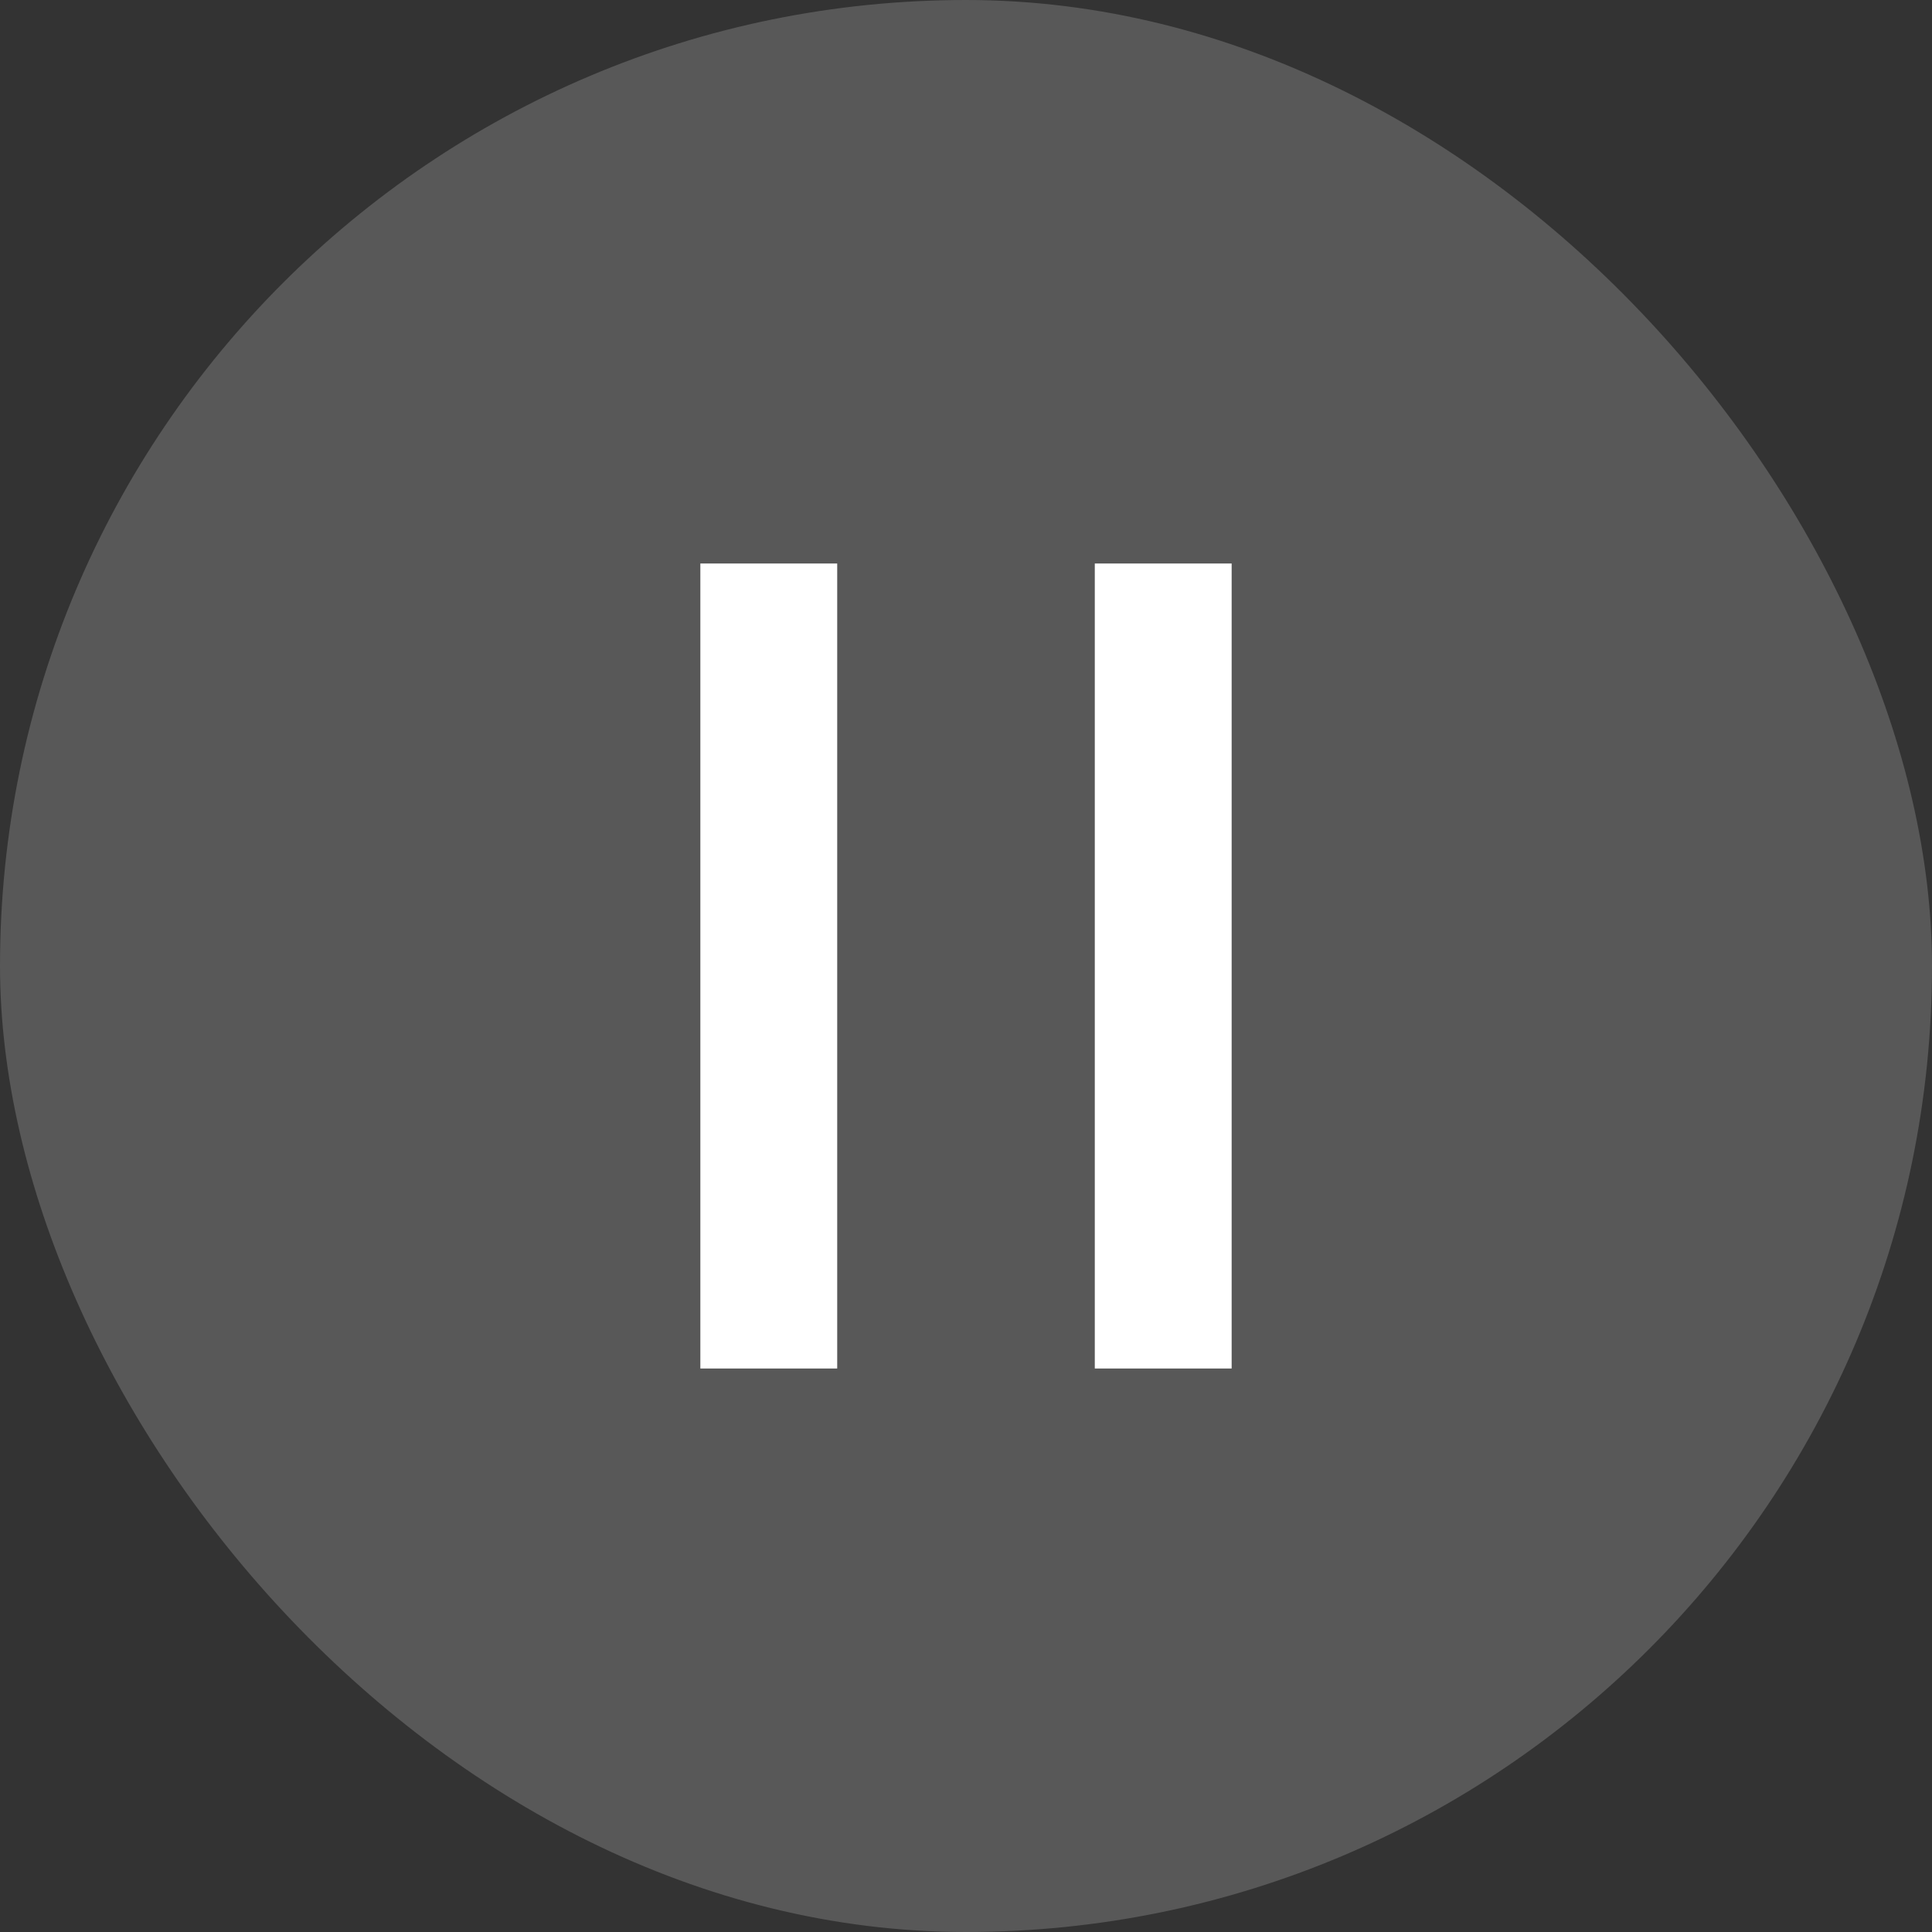 <svg width="240" height="240" viewBox="0 0 240 240" fill="none" xmlns="http://www.w3.org/2000/svg">
<rect x="0" y="0" width="240" height="240" fill="#333333" stroke="none"/>
<rect width="240" height="240" rx="120" fill="#949494" fill-opacity="0.38"/>
<rect x="87" y="70" width="17" height="100" fill="white"/>
<rect x="136" y="70" width="17" height="100" fill="white"/>
</svg>
